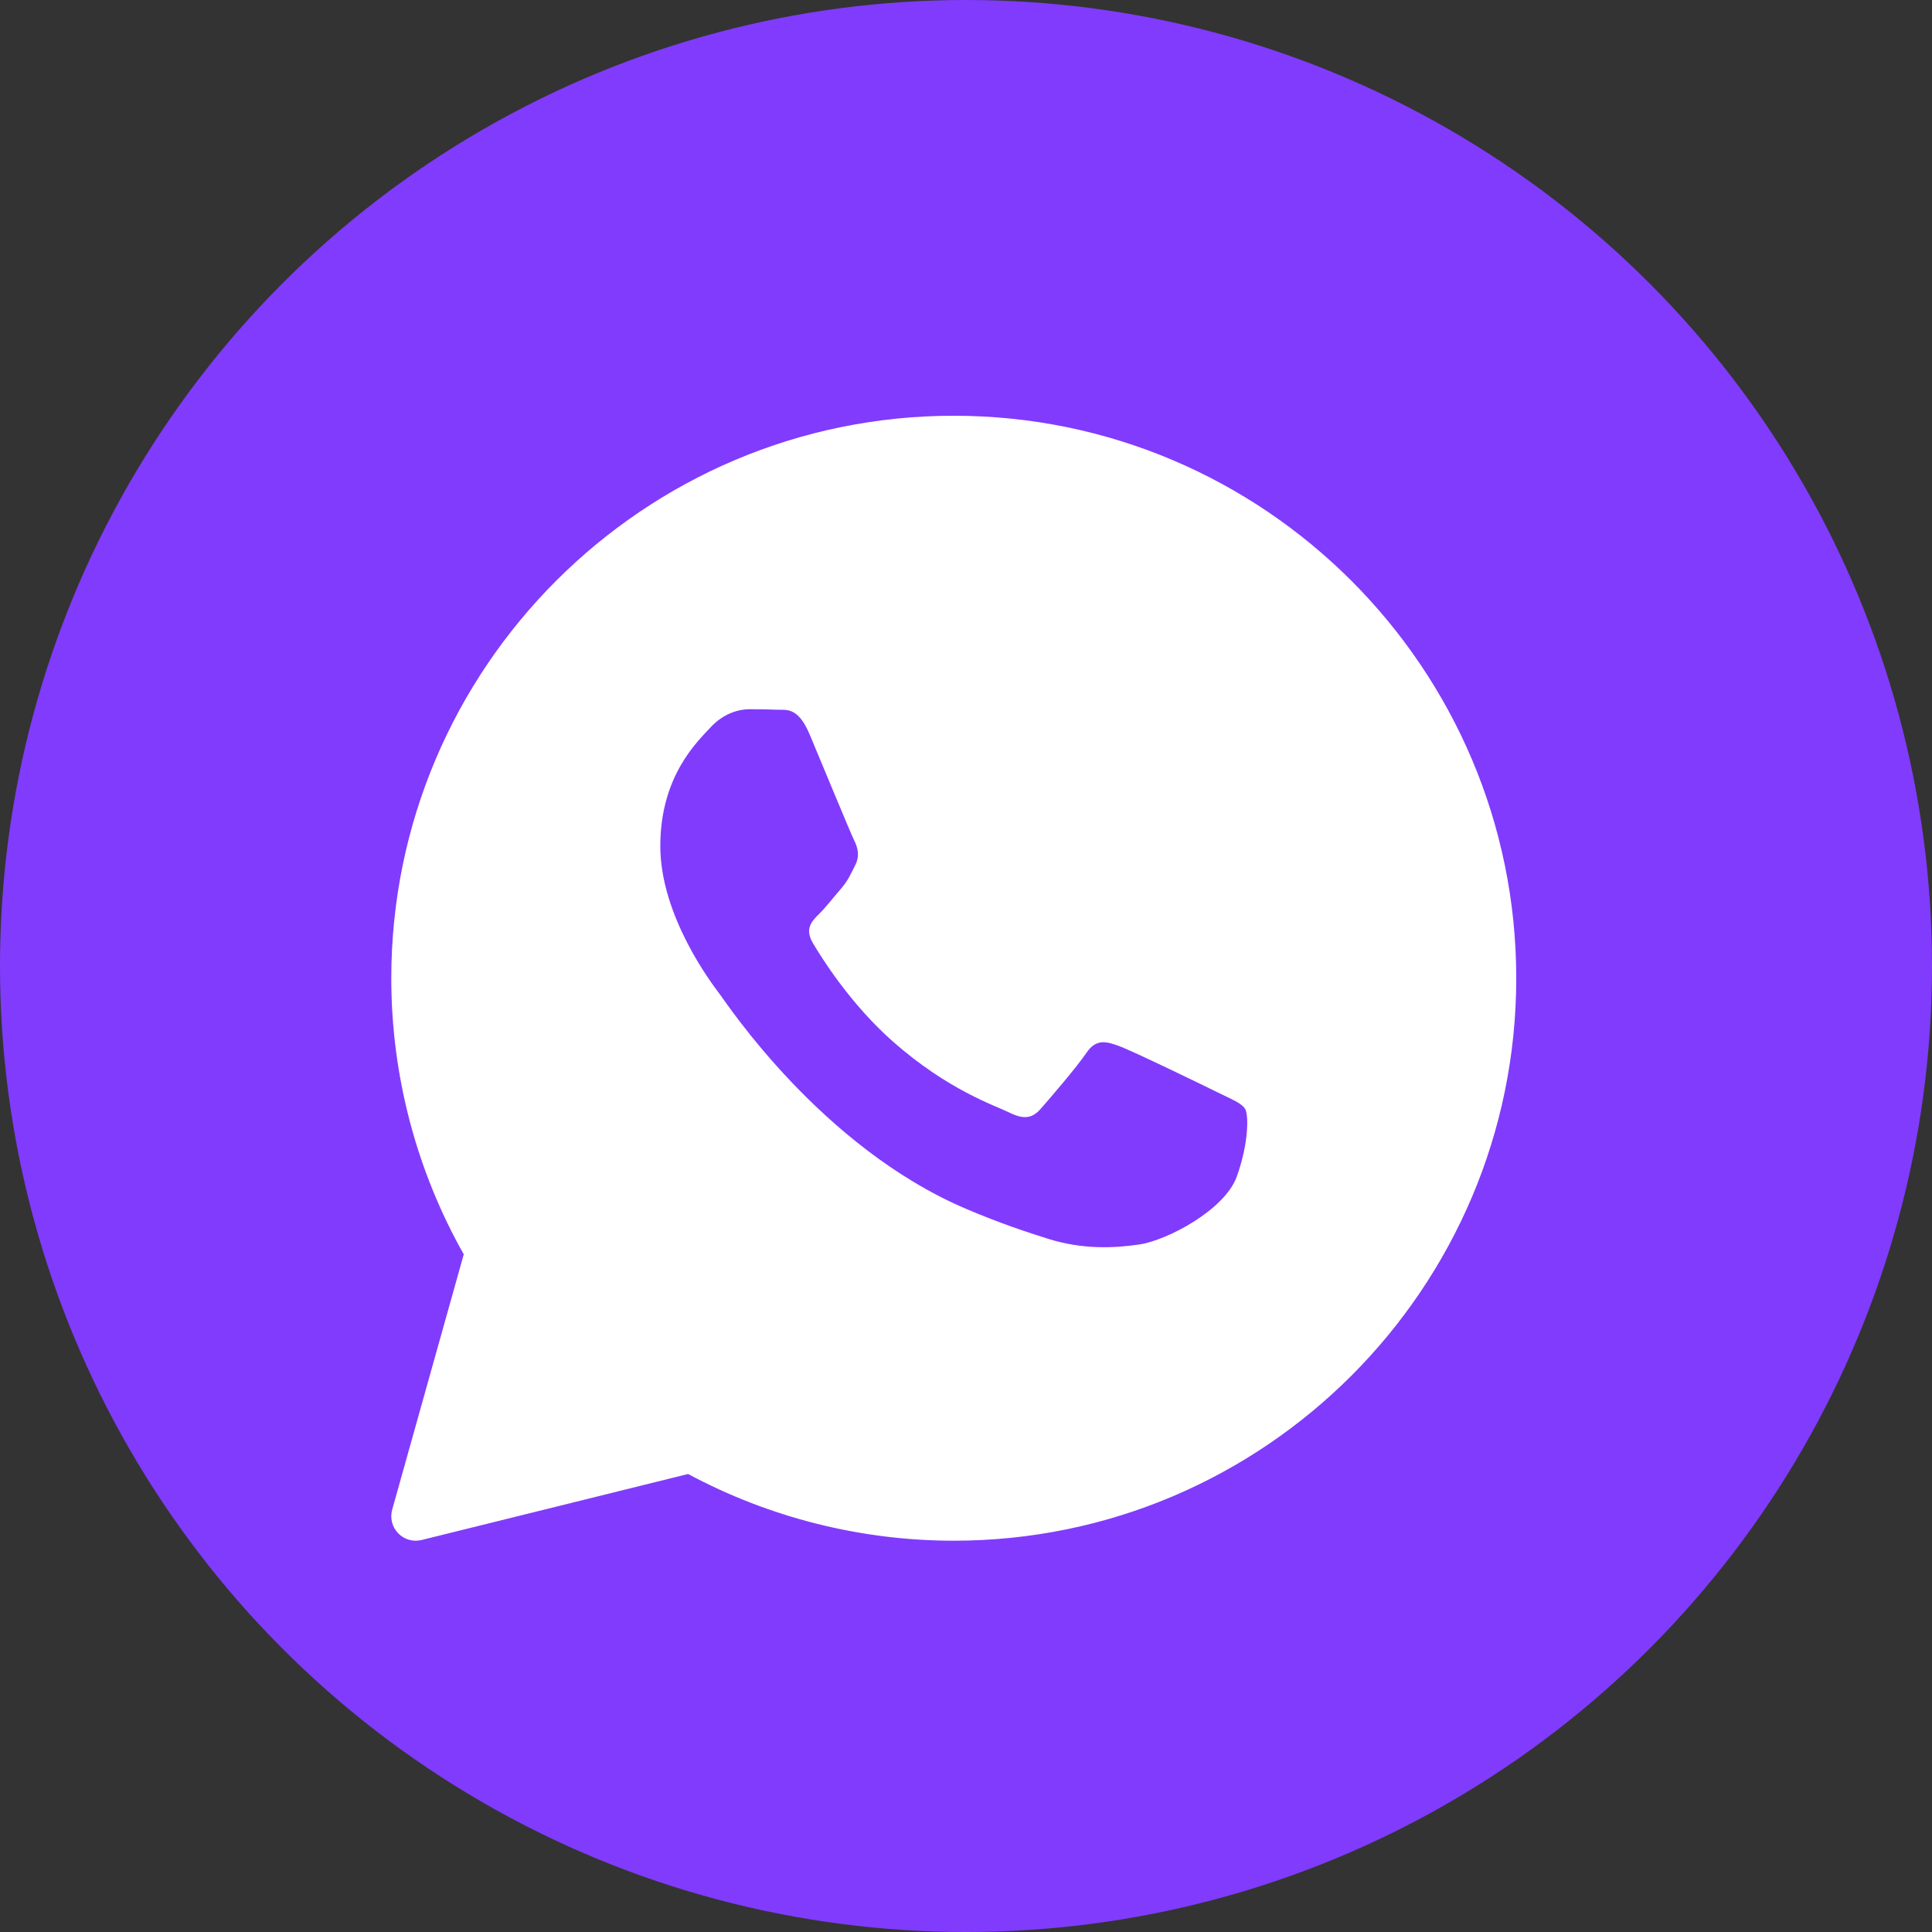 <?xml version="1.0" encoding="UTF-8"?> <svg xmlns="http://www.w3.org/2000/svg" width="79" height="79" viewBox="0 0 79 79" fill="none"><rect x="0" y="0" width="79" height="79" fill="#333333" stroke="none"/><circle cx="39.5" cy="39.5" r="39.5" fill="#813BFC"></circle><path d="M39 17C26.318 17 16 27.318 16 40C16 43.96 17.023 47.854 18.963 51.29L16.037 61.73C15.941 62.073 16.034 62.441 16.282 62.696C16.473 62.893 16.733 63 17 63C17.08 63 17.161 62.99 17.24 62.971L28.136 60.272C31.463 62.058 35.21 63 39 63C51.682 63 62 52.682 62 40C62 27.318 51.682 17 39 17ZM50.57 48.116C50.078 49.478 47.718 50.721 46.584 50.888C45.566 51.037 44.278 51.101 42.864 50.657C42.007 50.387 40.907 50.029 39.498 49.428C33.575 46.902 29.707 41.013 29.411 40.624C29.116 40.235 27 37.463 27 34.594C27 31.725 28.525 30.314 29.067 29.73C29.609 29.146 30.248 29 30.642 29C31.036 29 31.429 29.005 31.774 29.021C32.137 29.039 32.624 28.884 33.103 30.022C33.595 31.19 34.776 34.059 34.922 34.352C35.07 34.644 35.168 34.985 34.972 35.374C34.776 35.763 34.678 36.006 34.382 36.347C34.086 36.688 33.762 37.107 33.496 37.369C33.2 37.66 32.893 37.975 33.237 38.559C33.581 39.143 34.766 41.052 36.522 42.598C38.777 44.584 40.68 45.2 41.27 45.492C41.86 45.784 42.205 45.735 42.549 45.346C42.893 44.956 44.025 43.643 44.418 43.06C44.811 42.477 45.205 42.573 45.747 42.768C46.289 42.962 49.192 44.372 49.782 44.664C50.372 44.956 50.766 45.102 50.914 45.345C51.062 45.587 51.062 46.755 50.57 48.116Z" fill="white"></path></svg> 